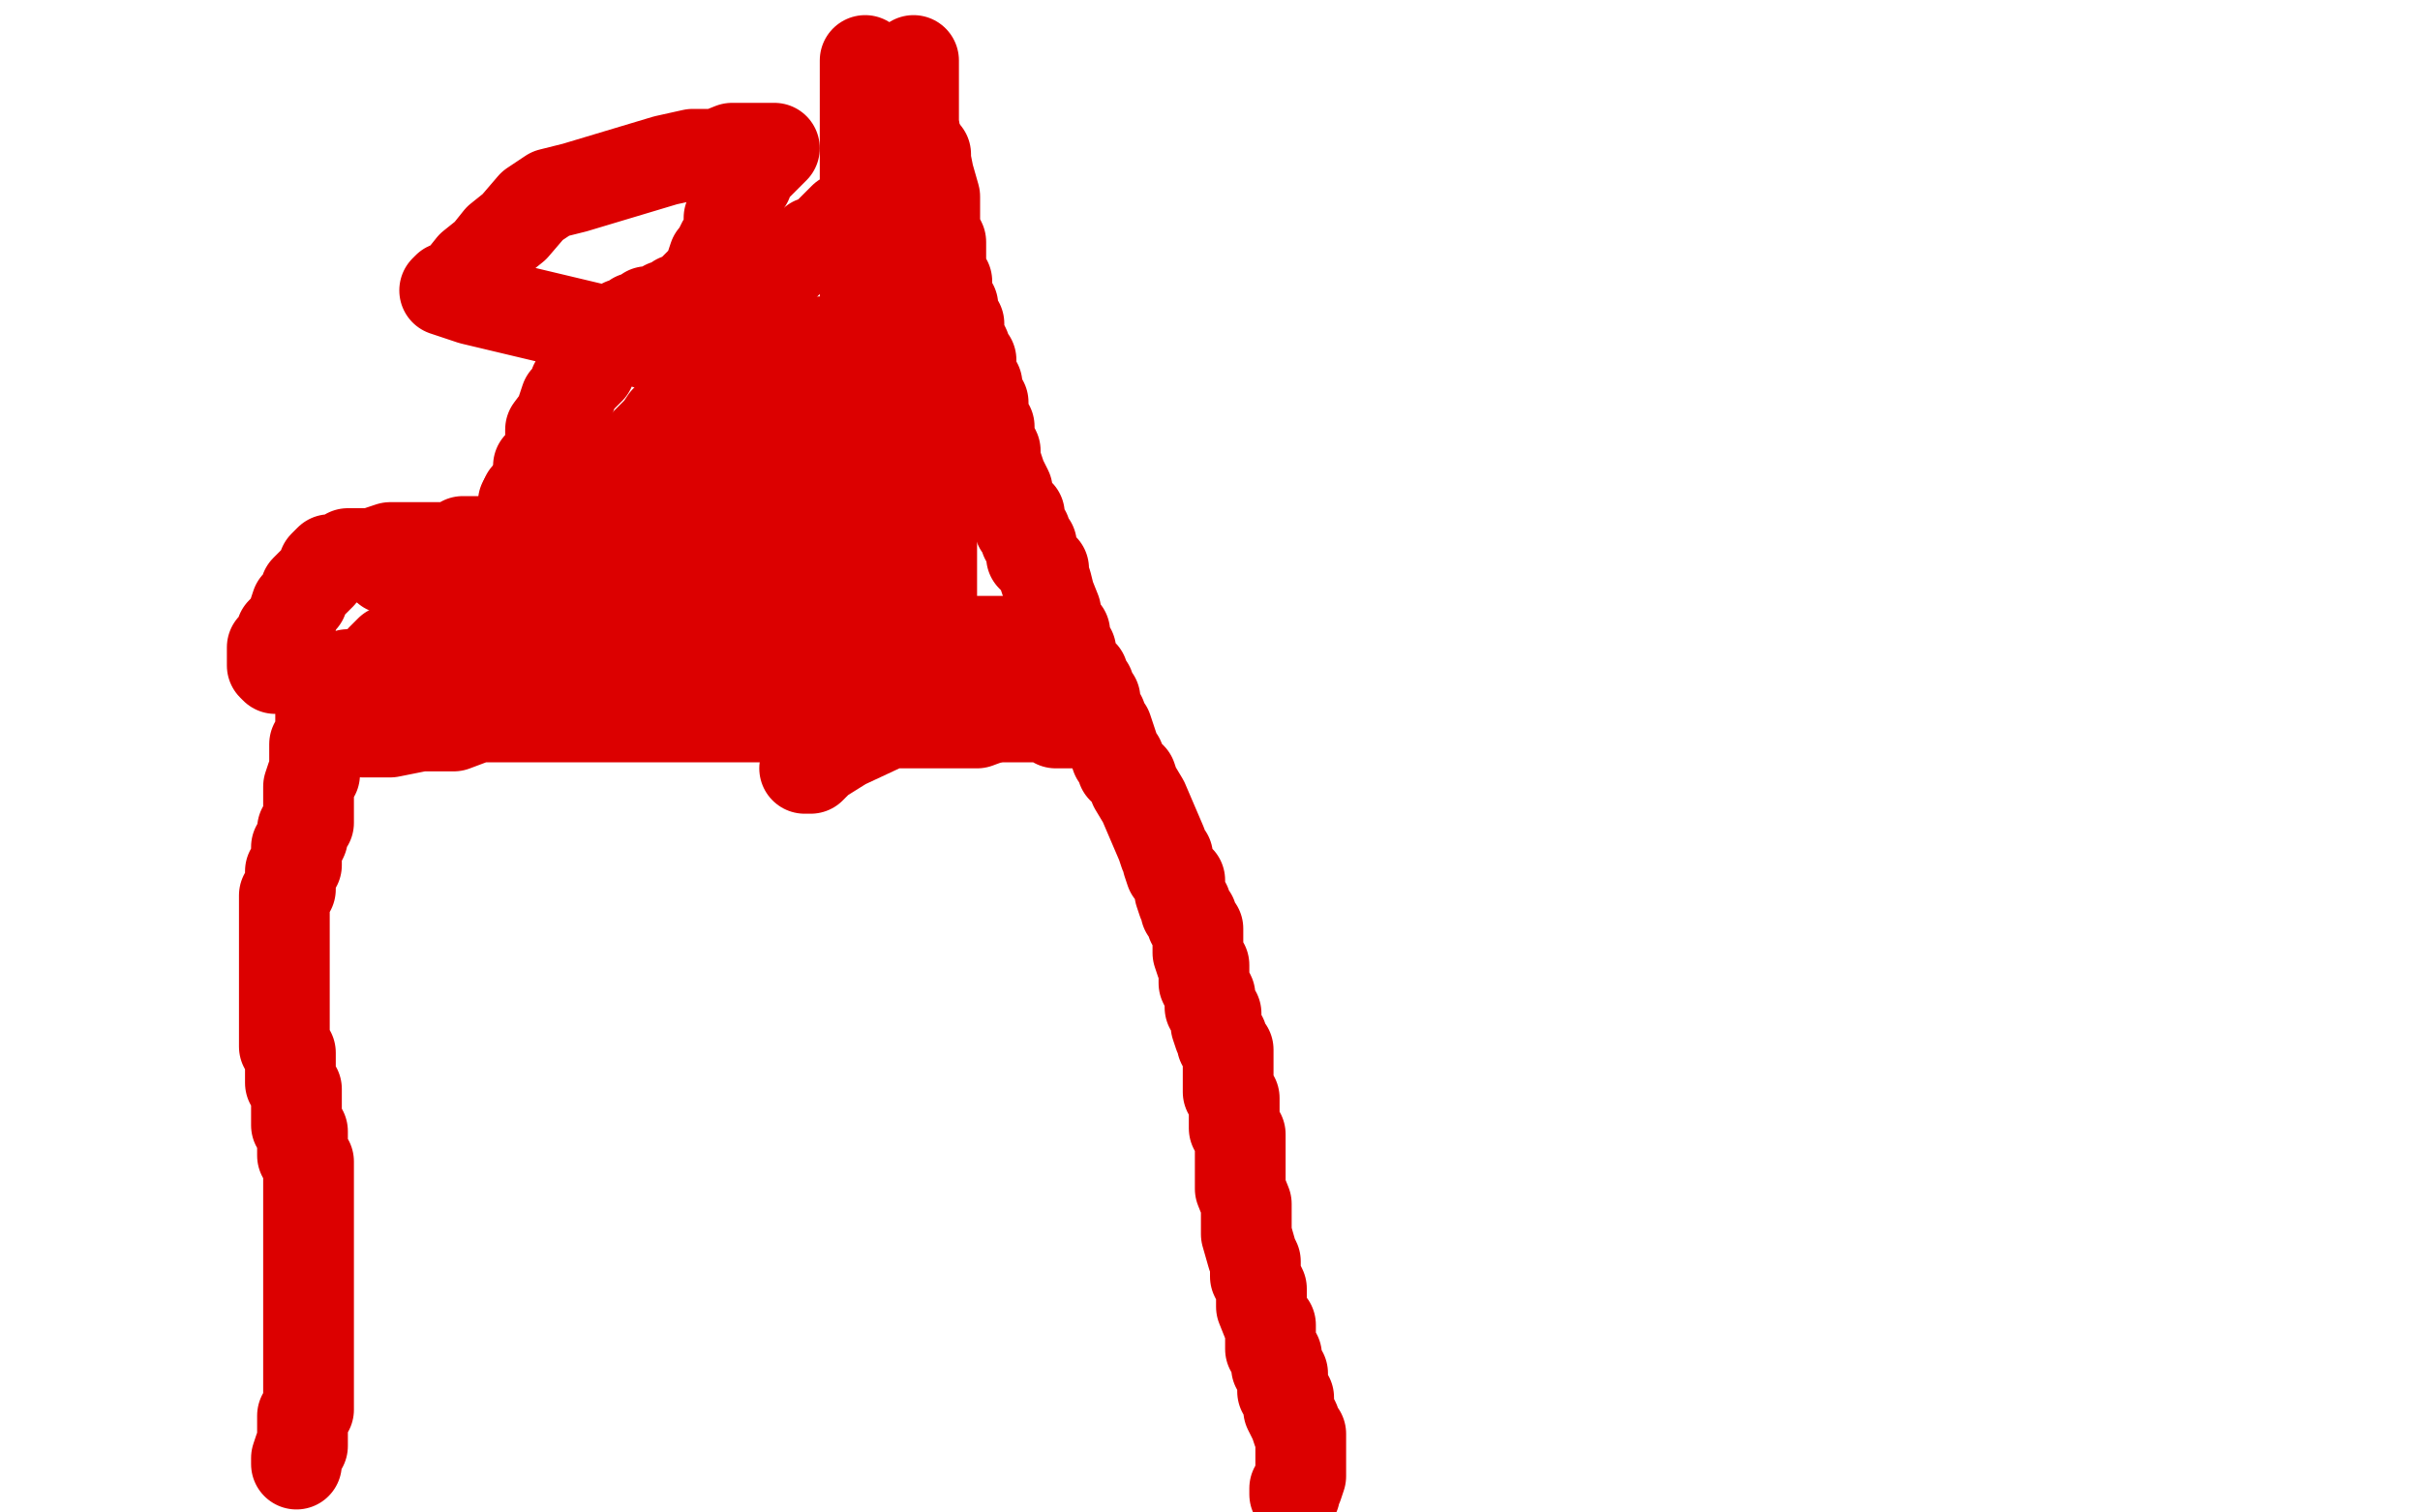 <?xml version="1.0" standalone="no"?>
<!DOCTYPE svg PUBLIC "-//W3C//DTD SVG 1.1//EN"
"http://www.w3.org/Graphics/SVG/1.1/DTD/svg11.dtd">

<svg width="800" height="500" version="1.1" xmlns="http://www.w3.org/2000/svg" xmlns:xlink="http://www.w3.org/1999/xlink" style="stroke-antialiasing: false"><desc>This SVG has been created on https://colorillo.com/</desc><rect x='0' y='0' width='800' height='500' style='fill: rgb(255,255,255); stroke-width:0' /><polyline points="98,484 98,482 98,482 99,479 99,479 100,478 100,478 100,476 100,476 100,474 100,474 100,472 100,472 100,470 100,470 100,468 100,468 101,467 101,467 102,466 102,464 102,460 102,458 102,456 102,454 102,452 102,450 102,448 102,446 102,444 102,442 102,440 102,438 102,436 102,434 102,432 102,430 102,428 102,426 102,424 102,422 102,420 102,418 102,416 102,414 102,413 102,412 102,410 102,408 102,406 102,402 102,400 102,398 102,396 102,394 102,392 102,390 102,388 102,386 102,384 101,383 100,382 100,380 100,378 100,376 100,374 98,372 98,370 98,366 98,364 98,362 98,360 96,358 96,356 96,354 96,352 96,350 96,348 95,347 94,346 94,344 94,342 94,340 94,338 94,336 94,334 94,332 94,330 94,328 94,326 94,324 94,322 94,320 94,318 94,316 94,314 94,312 94,310 94,308 94,306 94,304 94,302 94,300 94,298 94,296 95,295 96,294 96,292 96,290 96,288 98,286 98,284 98,282 98,280 99,279 100,277 100,276 100,274 101,273 102,272 102,270 102,268 102,266 102,263 102,262 102,260 103,257 104,256 104,254 104,252 104,248 104,246 106,243 106,242 106,240 106,238 106,236 106,234 106,232 107,231 108,230 108,228 110,225 113,225 115,223 116,223 119,223 120,223 121,223 122,222 123,221 125,221 126,220 126,218 127,217 129,215 131,215 134,214 136,212 137,211 141,209 142,208 144,206 146,204 147,203 149,201 151,199 153,197 155,195 158,194 159,191 161,189 163,185 165,185 166,184 167,183 169,181 171,181 172,180 173,179 175,177 178,176 179,175 182,173 183,173 184,172 185,171 187,171 188,170 189,169 191,167 193,167 195,167 196,166 198,164 200,162 202,160 202,158 203,157 204,156 205,155 206,154 207,153 209,151 210,150 211,149 212,148 213,147 214,146 215,145 216,144 217,143 218,142 220,139 221,139 222,138 223,137 226,136 228,134 228,132 229,129 233,125 234,120 238,115 242,111 248,106 248,102 250,98 252,95 253,94 254,93 255,92 256,91 257,90 258,89 259,88 260,87 262,85 263,84 266,82 268,81 269,80 272,79 273,78 276,75 277,74 278,73 279,72 281,72 282,71 283,70 284,69 285,68 286,67 287,66 290,65 291,64 294,63 295,62 296,61 298,59 299,58 300,57 301,56 303,54 304,53 305,52 306,51 306,53 307,58 309,65 309,70 309,76 311,80 311,83 311,85 311,89 312,92 313,93 313,95 313,97 313,99 314,100 315,101 315,103 315,105 316,106 317,107 317,109 317,111 319,115 319,117 321,119 321,121 321,123 322,126 323,127 323,131 325,133 325,135 325,137 326,140 327,141 327,145 329,149 329,152 330,155 331,158 333,162 333,164 335,168 337,170 337,172 337,174 339,176 339,178 341,180 341,182 341,184 343,186 345,188 345,190 346,193 347,197 349,202 350,207 352,209 352,211 353,214 354,215 354,217 356,221 358,223 358,225 360,227 361,230 362,231 362,235 363,236 364,237 364,239 366,241 368,247 369,250 370,251 371,254 372,255 374,257 375,260 378,265 384,279 385,282 386,283 386,285 387,288 390,291 390,295 391,298 392,299 392,301 393,302 394,303 394,305 396,307 396,309 396,311 396,315 397,318 398,319 398,321 398,323 398,325 400,329 400,331 400,333 402,335 402,337 402,339 403,342 404,343 404,345 406,347 406,349 406,351 406,353 406,355 406,359 406,361 408,363 408,365 408,367 408,369 408,371 408,373 410,375 410,377 410,379 410,383 410,389 410,393 412,398 412,403 412,408 414,415 415,417 415,419 415,422 417,426 417,432 419,437 420,438 420,440 420,442 420,444 420,446 422,448 422,450 422,452 424,454 424,456 424,458 424,460 425,461 426,462 426,463 426,464 426,466 428,470 429,473 430,474 430,476 430,478 430,480 430,484 430,486 430,488 429,491 428,492 428,494" style="fill: none; stroke: #dc0000; stroke-width: 30; stroke-linejoin: round; stroke-linecap: round; stroke-antialiasing: false; stroke-antialias: 0; opacity: 1.0"/>
<polyline points="120,242 123,242 123,242 126,242 126,242 129,242 129,242 134,241 134,241 139,240 139,240 142,240 142,240 150,240 150,240 158,237 158,237 165,237 165,237 172,237 172,237 179,237 179,237 186,237 186,237 197,237 197,237 205,237 213,237 220,237 230,237 237,237 245,237 253,237 261,237 269,237 273,237 279,237 290,237 296,237 300,237 305,237 311,237 315,237 321,237 325,237 330,237 334,237 339,237 343,237 345,237 348,238 349,239 351,239 353,239 355,239 357,239 359,239 361,239 363,241" style="fill: none; stroke: #dc0000; stroke-width: 30; stroke-linejoin: round; stroke-linecap: round; stroke-antialiasing: false; stroke-antialias: 0; opacity: 1.0"/>
<polyline points="302,20 302,24 302,24 302,41 302,41 305,58 305,58 308,84 308,84 308,97 308,97 308,106 308,106 308,117 308,117 308,126 308,126 308,135 308,135 308,144 308,144 308,152 308,152 308,161 308,161 308,169 308,178 308,186 308,195 308,199 308,205 308,209 308,211 308,213 308,215 308,216 308,217 308,219 308,221 308,219 308,217 308,211 308,201 308,192 302,177 297,163 297,152 294,141 294,132 289,124 287,119 287,115 287,113 289,118 289,124 289,138 292,151 292,164 295,173 295,182 298,190 298,192 298,193 298,195 298,190 298,185 298,174 295,164 292,149 286,121 286,106 286,91 286,63 286,41 286,28 286,24 286,22 286,20 286,26 286,38 286,53 286,68 286,83 286,98 286,111 286,124 286,137 286,148 286,155 286,164 286,171 286,178 286,182 286,186 286,190 286,191 286,192 286,194 286,192 286,190 286,188 286,186 286,180 284,174 284,163 282,154 282,146 279,139 279,135 278,134 276,134 274,134 271,134 269,135 269,139 269,141 267,145 267,153 267,157 267,163 267,171 267,179 267,183 267,186 267,188 267,186 267,184 267,179 267,171 267,167 267,162 267,158 267,153 267,147 267,143 267,138 267,132 267,129 269,125 269,119 270,118 271,115 271,113 271,117 271,122 271,128 271,135 271,141 271,148 271,152 271,154 271,156 271,158 270,161 267,162 266,163 264,163 262,163 260,163 259,162 261,160 262,159 264,157 267,156 270,155 274,155 276,155 280,153 286,153 291,153 295,153 297,153 299,153 300,154 300,156 300,160 300,164 300,167 300,172 299,175 298,178 296,182 292,194 282,219 274,237 269,244 269,249 267,253 266,254 268,254 271,251 279,246 294,239 303,239 314,239 323,239 331,236 336,236 338,236 335,234 330,232 319,225 311,220 304,215 302,214 301,213 304,212 306,212 310,212 312,212 314,212 316,212 318,212 320,212 322,212 324,212 326,212 328,212 330,212 332,212 334,212 336,212 338,212 340,212 343,213 344,214 342,214 338,214 335,214 333,214 328,214 323,216 316,218 309,218 300,218 292,218 283,218 273,218 264,218 256,218 248,218 239,218 234,218 233,218 232,218 230,218 228,218 230,218 234,218 244,218 254,218 265,218 275,218 286,218 297,218 305,218 310,218 314,218 316,218 310,218 294,217 279,215 266,215 257,215 249,212 244,212 238,212 232,212 227,212 224,212 222,212 219,211 217,209 216,209 218,209 222,209 231,206 242,206 251,206 259,206 263,206 267,206 263,206 257,206 246,206 237,206 229,206 221,206 216,206 213,206 211,206 209,206 208,207 205,208 203,208 201,208 197,208 195,208 193,208 191,208 193,208 195,210 200,213 204,213 206,213 208,213 211,214 212,215 210,215 206,215 202,215 200,215 196,215 194,215 192,215 190,215 188,215 186,217 182,217 181,218 180,219 179,220 177,222 176,225 175,226 173,228 173,230 172,231 170,233 168,233 166,233 164,233 162,233 158,233 156,233 154,233 152,233 150,233 148,233 146,233 144,233 142,233 144,233 147,232 152,230 162,228 171,225 182,222 196,220 211,220 226,220 230,220 234,220 235,219 230,216 220,212 207,207 192,202 179,197 170,197 161,194 152,191 141,191 132,188 128,188 132,188 140,188 155,188 168,188 183,188 192,188 201,188 210,188 219,188 227,188 232,188 235,188 231,188 222,183 207,178 192,173 183,168 174,168 173,166 174,165 179,166 185,167 199,167 218,167 231,167 246,170 253,172 260,174 266,177 277,180 281,180 282,181 282,185 282,189 282,191 282,195 282,200 281,207 277,209 270,210 262,210 254,210 247,210 243,210 239,210 236,209 235,208 234,207 234,205 234,201 234,193 231,184 231,170 231,158 231,146 231,142 231,138 231,136 232,135 235,133 236,133 238,133 240,133 242,133 244,133 246,133 248,133 250,133 254,133 258,133 261,134 263,136 266,140 266,146 266,151 266,155 266,161 266,164 265,167 264,168 263,169 261,169 259,169 255,169 253,169 249,169 245,167 243,167 239,165 238,164 237,163 236,162 236,160 236,156 236,152 236,148 236,144 236,139 236,136 239,135 242,135 248,135 254,135 263,141 268,145 273,149 279,153 283,159 285,166 286,172 286,176 286,180 286,182 285,183 281,183 279,183 277,183 275,183 271,183 270,184 269,185 267,185 265,185 263,185 262,184 259,181 257,181 256,184 256,188 256,193 256,199 254,205 254,208 254,210 253,211 251,211 248,213 245,213 241,213 238,212 237,211 235,211 233,211 231,211 229,211 227,209 225,209 223,209 219,209 218,209 217,209 215,209 214,209 213,209 211,209 209,209 205,209 203,209 201,209 197,209 195,209 193,209 191,209 187,209 186,209 185,209 183,209 181,209 179,209 177,209 173,209 171,209 169,209 167,209 165,209 163,209 159,209 155,209 151,209 149,209 147,209 145,209 143,209 141,209 143,209" style="fill: none; stroke: #dc0000; stroke-width: 30; stroke-linejoin: round; stroke-linecap: round; stroke-antialiasing: false; stroke-antialias: 0; opacity: 1.0"/>
<polyline points="91,221 90,220 90,220 90,218 90,218 90,216 90,216 90,214 90,214 92,212 92,212 93,209 93,209 94,208 94,208 96,206 96,206 97,203 98,200 99,199 100,198 101,195 102,194 103,193 104,192 106,190 107,187 109,185 110,185 113,185 115,183 117,183 119,183 121,183 123,183 126,182 129,181 131,181 135,181 139,181 141,181 143,181 145,181 149,181 151,181 152,180 153,179 155,179 157,179 159,179 161,179 163,179 165,179 166,178 167,177 169,175 172,174 172,172 174,170 174,168 174,164 175,163 176,162 177,159 178,158 178,154 181,151 182,147 182,142 185,138 186,135 187,132 189,130 190,127 191,126 193,124 195,122 195,121 195,120 197,118 198,115 199,114 200,111 202,109 205,108 206,107 208,107 209,106 210,105 212,105 213,104 214,103 216,103 219,102 220,101 222,101 224,99 226,99 227,98 228,97 230,95 232,93 233,92 235,90 235,88 236,85 237,84 239,80 241,77 241,76 241,74 241,72 242,71 243,70 243,68 243,66 244,65 245,64 246,61 247,60 247,58 248,57 249,56 250,55 251,54 252,53 253,52 254,51 255,50 256,49 254,49 252,49 248,49 246,49 242,49 237,51 229,51 220,53 210,56 200,59 190,62 182,64 176,68 170,75 165,79 161,84 156,88 152,93 151,94 150,95 148,95 147,96 156,99 177,104 198,109 215,114 232,121 237,121 241,121" style="fill: none; stroke: #dc0000; stroke-width: 30; stroke-linejoin: round; stroke-linecap: round; stroke-antialiasing: false; stroke-antialias: 0; opacity: 1.0"/>
</svg>
